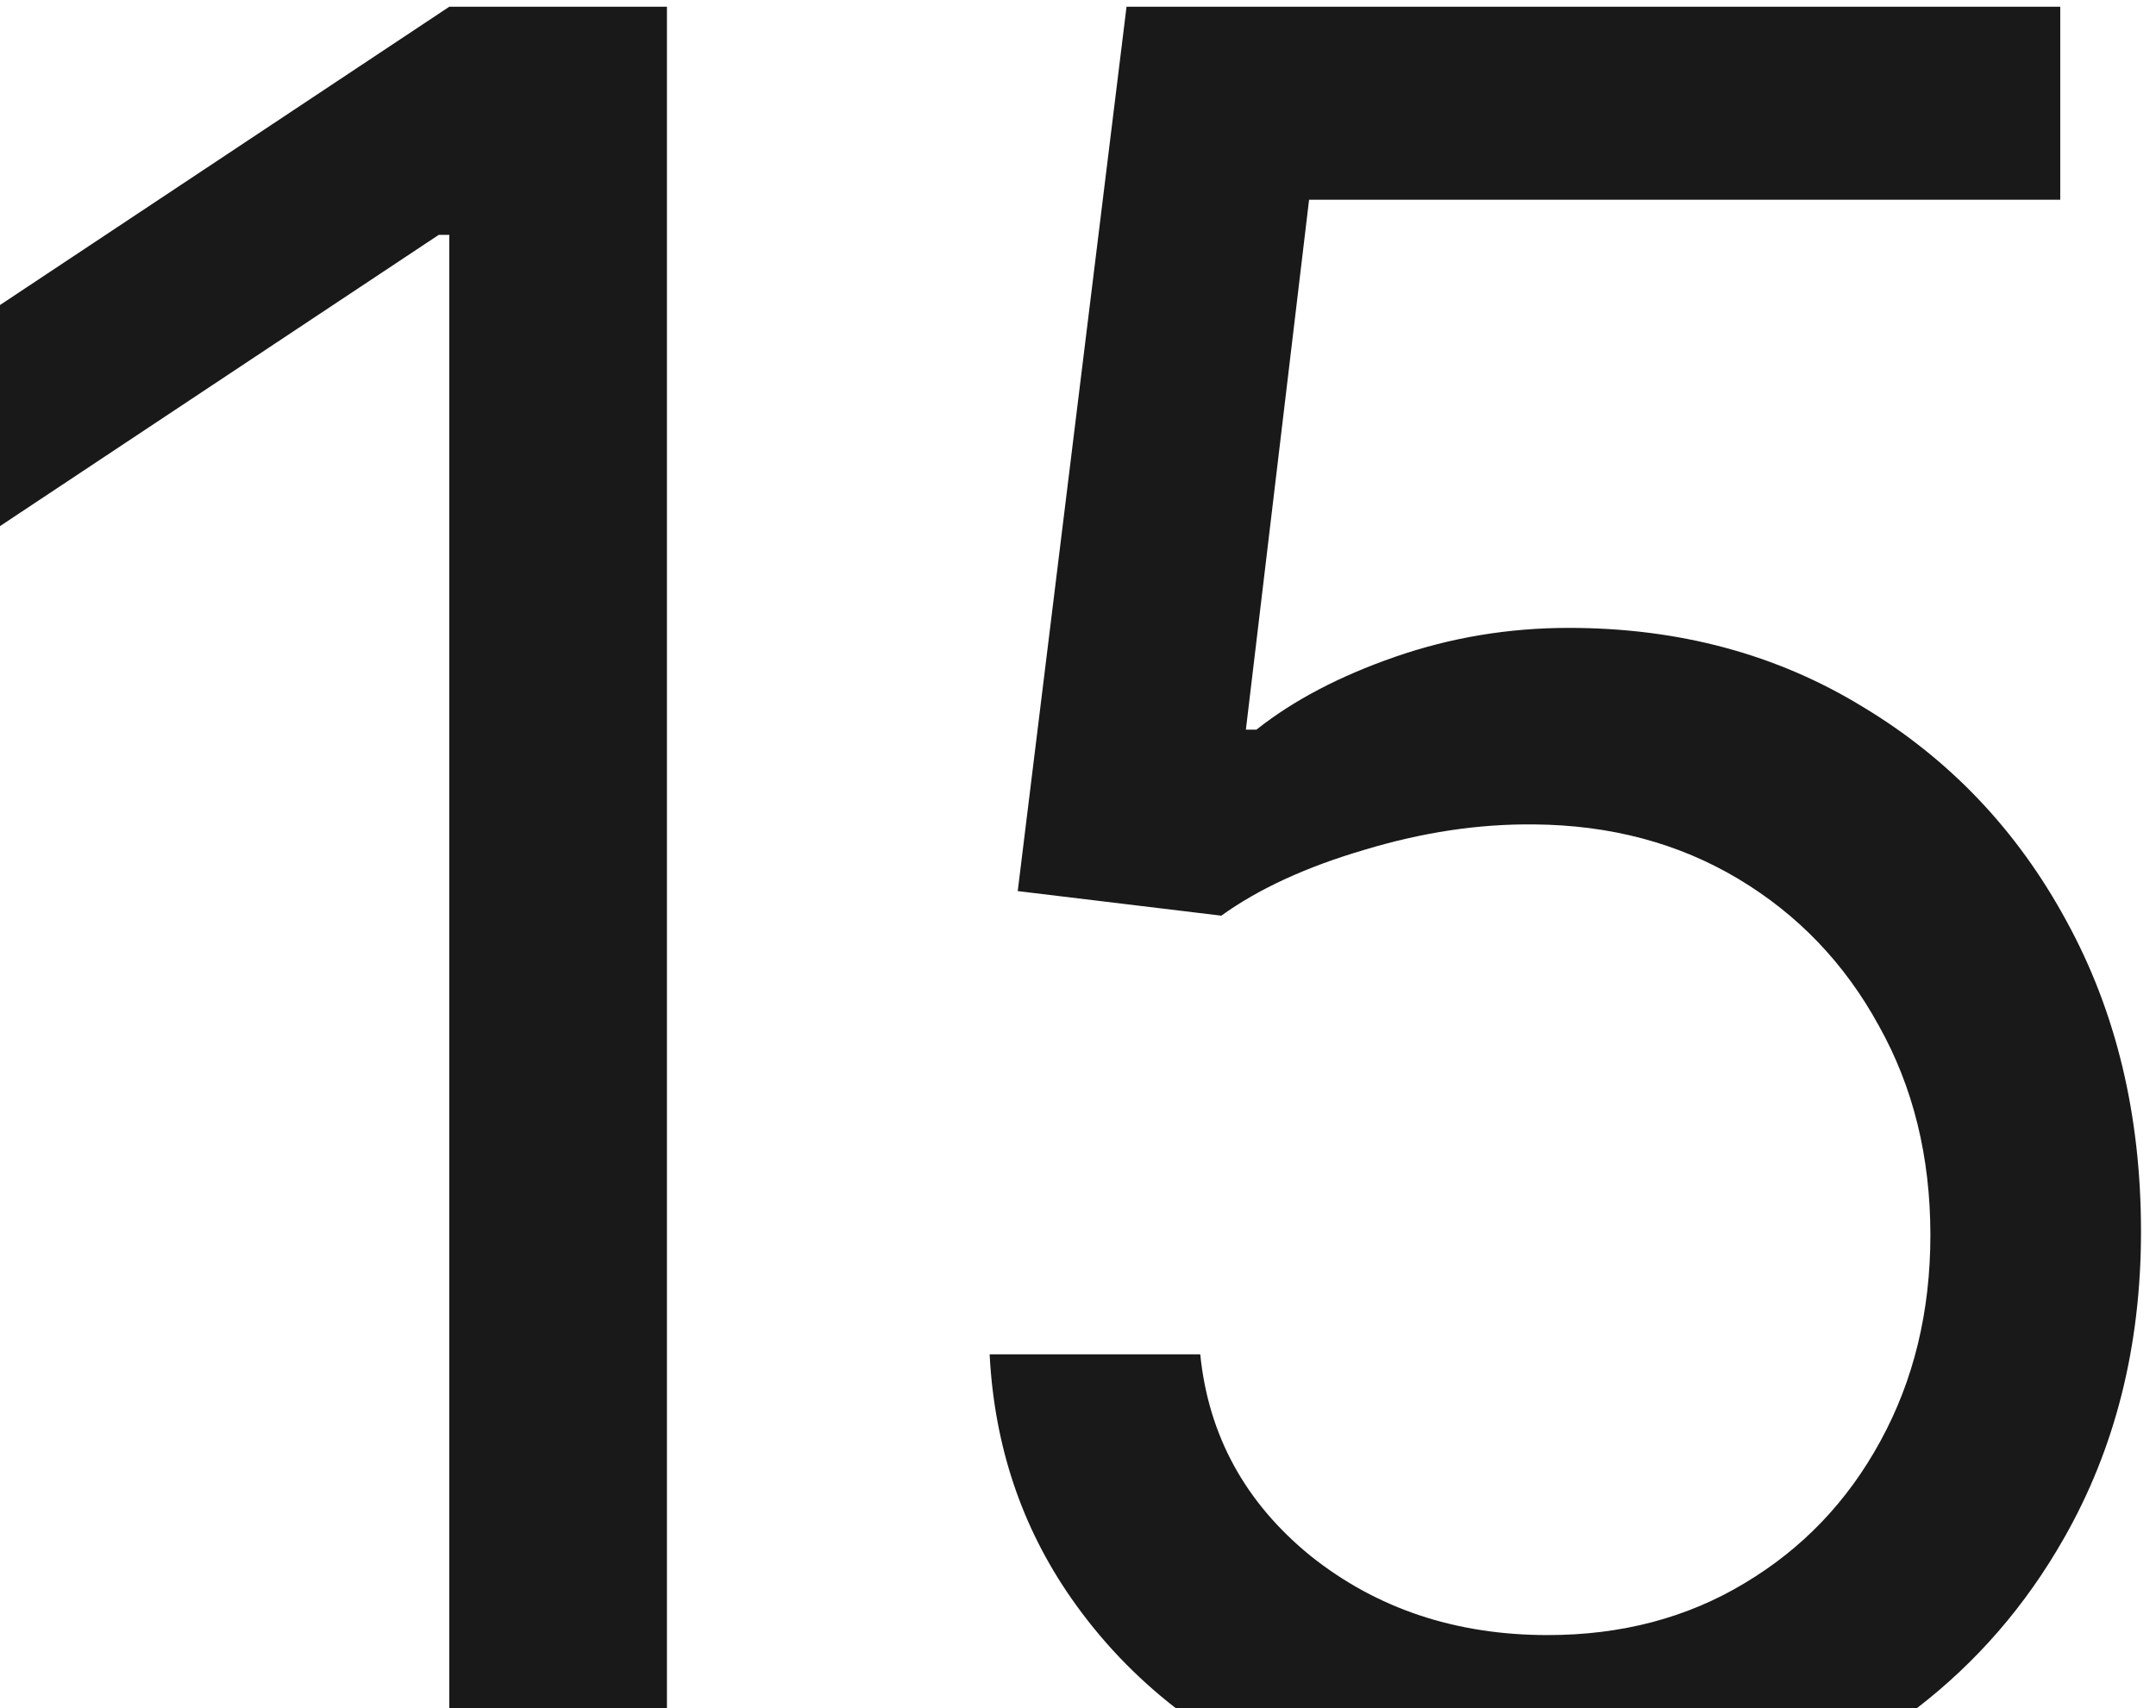 <?xml version="1.0" encoding="UTF-8"?> <svg xmlns="http://www.w3.org/2000/svg" width="135" height="107" viewBox="0 0 135 107" fill="none"> <path fill-rule="evenodd" clip-rule="evenodd" d="M41.761 107V0.421H28.134L0 19.104V32.951L27.475 14.708H28.134V107H41.761ZM120.007 107H73.641C71.098 105.03 68.91 102.729 67.078 100.099C63.964 95.63 62.26 90.538 61.967 84.823H75.155C75.668 89.915 77.976 94.128 82.079 97.461C86.218 100.758 91.164 102.407 96.915 102.407C101.531 102.407 105.634 101.326 109.224 99.165C112.85 97.004 115.689 94.036 117.741 90.263C119.829 86.453 120.873 82.149 120.873 77.35C120.873 72.441 119.792 68.064 117.631 64.217C115.506 60.334 112.575 57.275 108.839 55.041C105.102 52.806 100.835 51.67 96.036 51.634C92.592 51.597 89.057 52.128 85.431 53.227C81.804 54.29 78.818 55.663 76.474 57.349L63.726 55.81L70.539 0.421H129.005V12.51H81.969L78.012 45.699H78.672C80.98 43.868 83.874 42.347 87.354 41.139C90.834 39.93 94.46 39.325 98.234 39.325C105.121 39.325 111.257 40.974 116.642 44.271C122.063 47.531 126.313 52 129.39 57.678C132.504 63.356 134.061 69.84 134.061 77.13C134.061 84.31 132.449 90.721 129.225 96.362C126.833 100.569 123.761 104.114 120.007 107Z" fill="#191919"></path> </svg> 